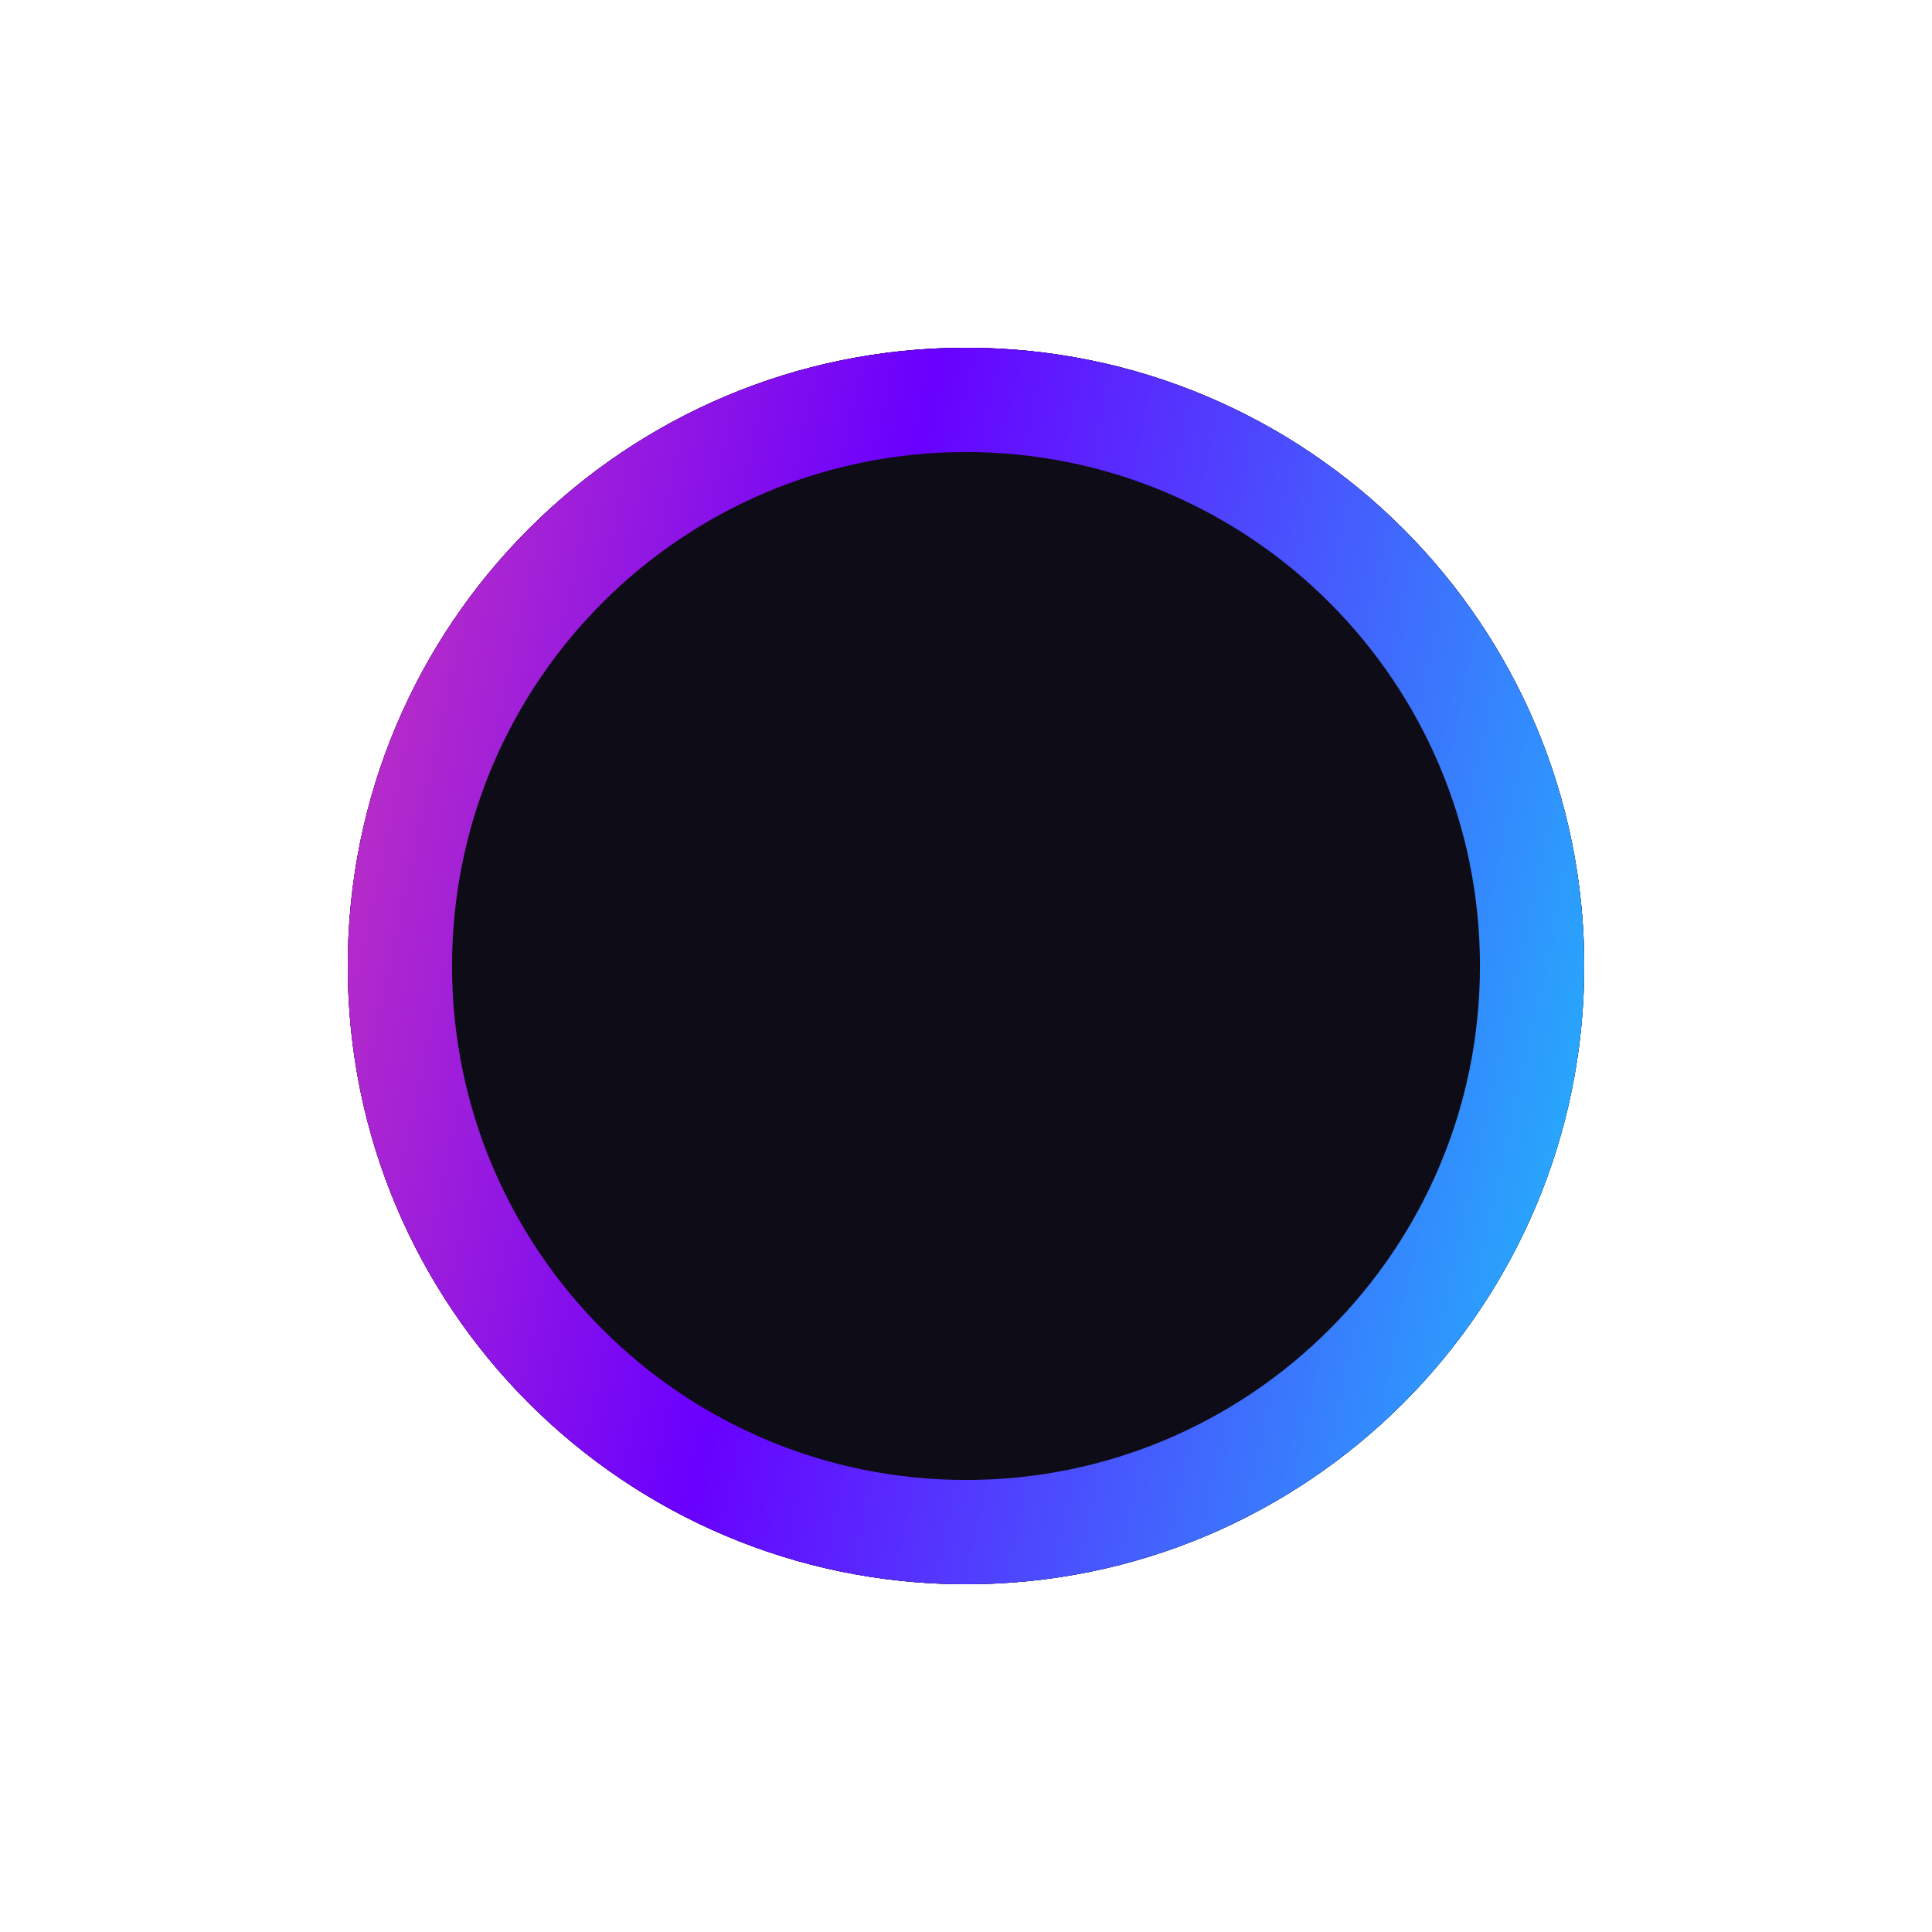 <svg xmlns="http://www.w3.org/2000/svg" width="200" height="200" fill="none" viewBox="0 0 200 200">
  <g filter="url(#a)">
    <path fill="#0E0C17" d="M164 100c0 35.346-28.654 64-64 64-35.346 0-64-28.654-64-64 0-35.346 28.654-64 64-64 35.346 0 64 28.654 64 64Z"/>
    <path fill="url(#b)" fill-rule="evenodd" d="M100 153.205c29.384 0 53.205-23.821 53.205-53.205 0-29.384-23.821-53.205-53.205-53.205-29.384 0-53.205 23.82-53.205 53.205 0 29.384 23.82 53.205 53.205 53.205ZM100 164c35.346 0 64-28.654 64-64 0-35.346-28.654-64-64-64-35.346 0-64 28.654-64 64 0 35.346 28.654 64 64 64Z" clip-rule="evenodd"/>
  </g>
  <path fill="#0E0C17" d="M164 100c0 35.346-28.654 64-64 64-35.346 0-64-28.654-64-64 0-35.346 28.654-64 64-64 35.346 0 64 28.654 64 64Z"/>
  <path fill="url(#c)" fill-rule="evenodd" d="M100 153.205c29.384 0 53.205-23.821 53.205-53.205 0-29.384-23.821-53.205-53.205-53.205-29.384 0-53.205 23.82-53.205 53.205 0 29.384 23.82 53.205 53.205 53.205ZM100 164c35.346 0 64-28.654 64-64 0-35.346-28.654-64-64-64-35.346 0-64 28.654-64 64 0 35.346 28.654 64 64 64Z" clip-rule="evenodd"/>
  <defs>
    <linearGradient id="b" x1="10.769" x2="221.622" y1="-11.238" y2="34.237" gradientUnits="userSpaceOnUse">
      <stop stop-color="#FF5596"/>
      <stop offset=".438" stop-color="#6900FF"/>
      <stop offset="1" stop-color="#07FAFB"/>
    </linearGradient>
    <linearGradient id="c" x1="10.769" x2="221.622" y1="-11.238" y2="34.237" gradientUnits="userSpaceOnUse">
      <stop stop-color="#FF5596"/>
      <stop offset=".438" stop-color="#6900FF"/>
      <stop offset="1" stop-color="#07FAFB"/>
    </linearGradient>
    <filter id="a" width="200" height="200" x="0" y="0" color-interpolation-filters="sRGB" filterUnits="userSpaceOnUse">
      <feFlood flood-opacity="0" result="BackgroundImageFix"/>
      <feBlend in="SourceGraphic" in2="BackgroundImageFix" result="shape"/>
      <feGaussianBlur result="effect1_foregroundBlur_1296_33066" stdDeviation="18"/>
    </filter>
  </defs>
</svg>
